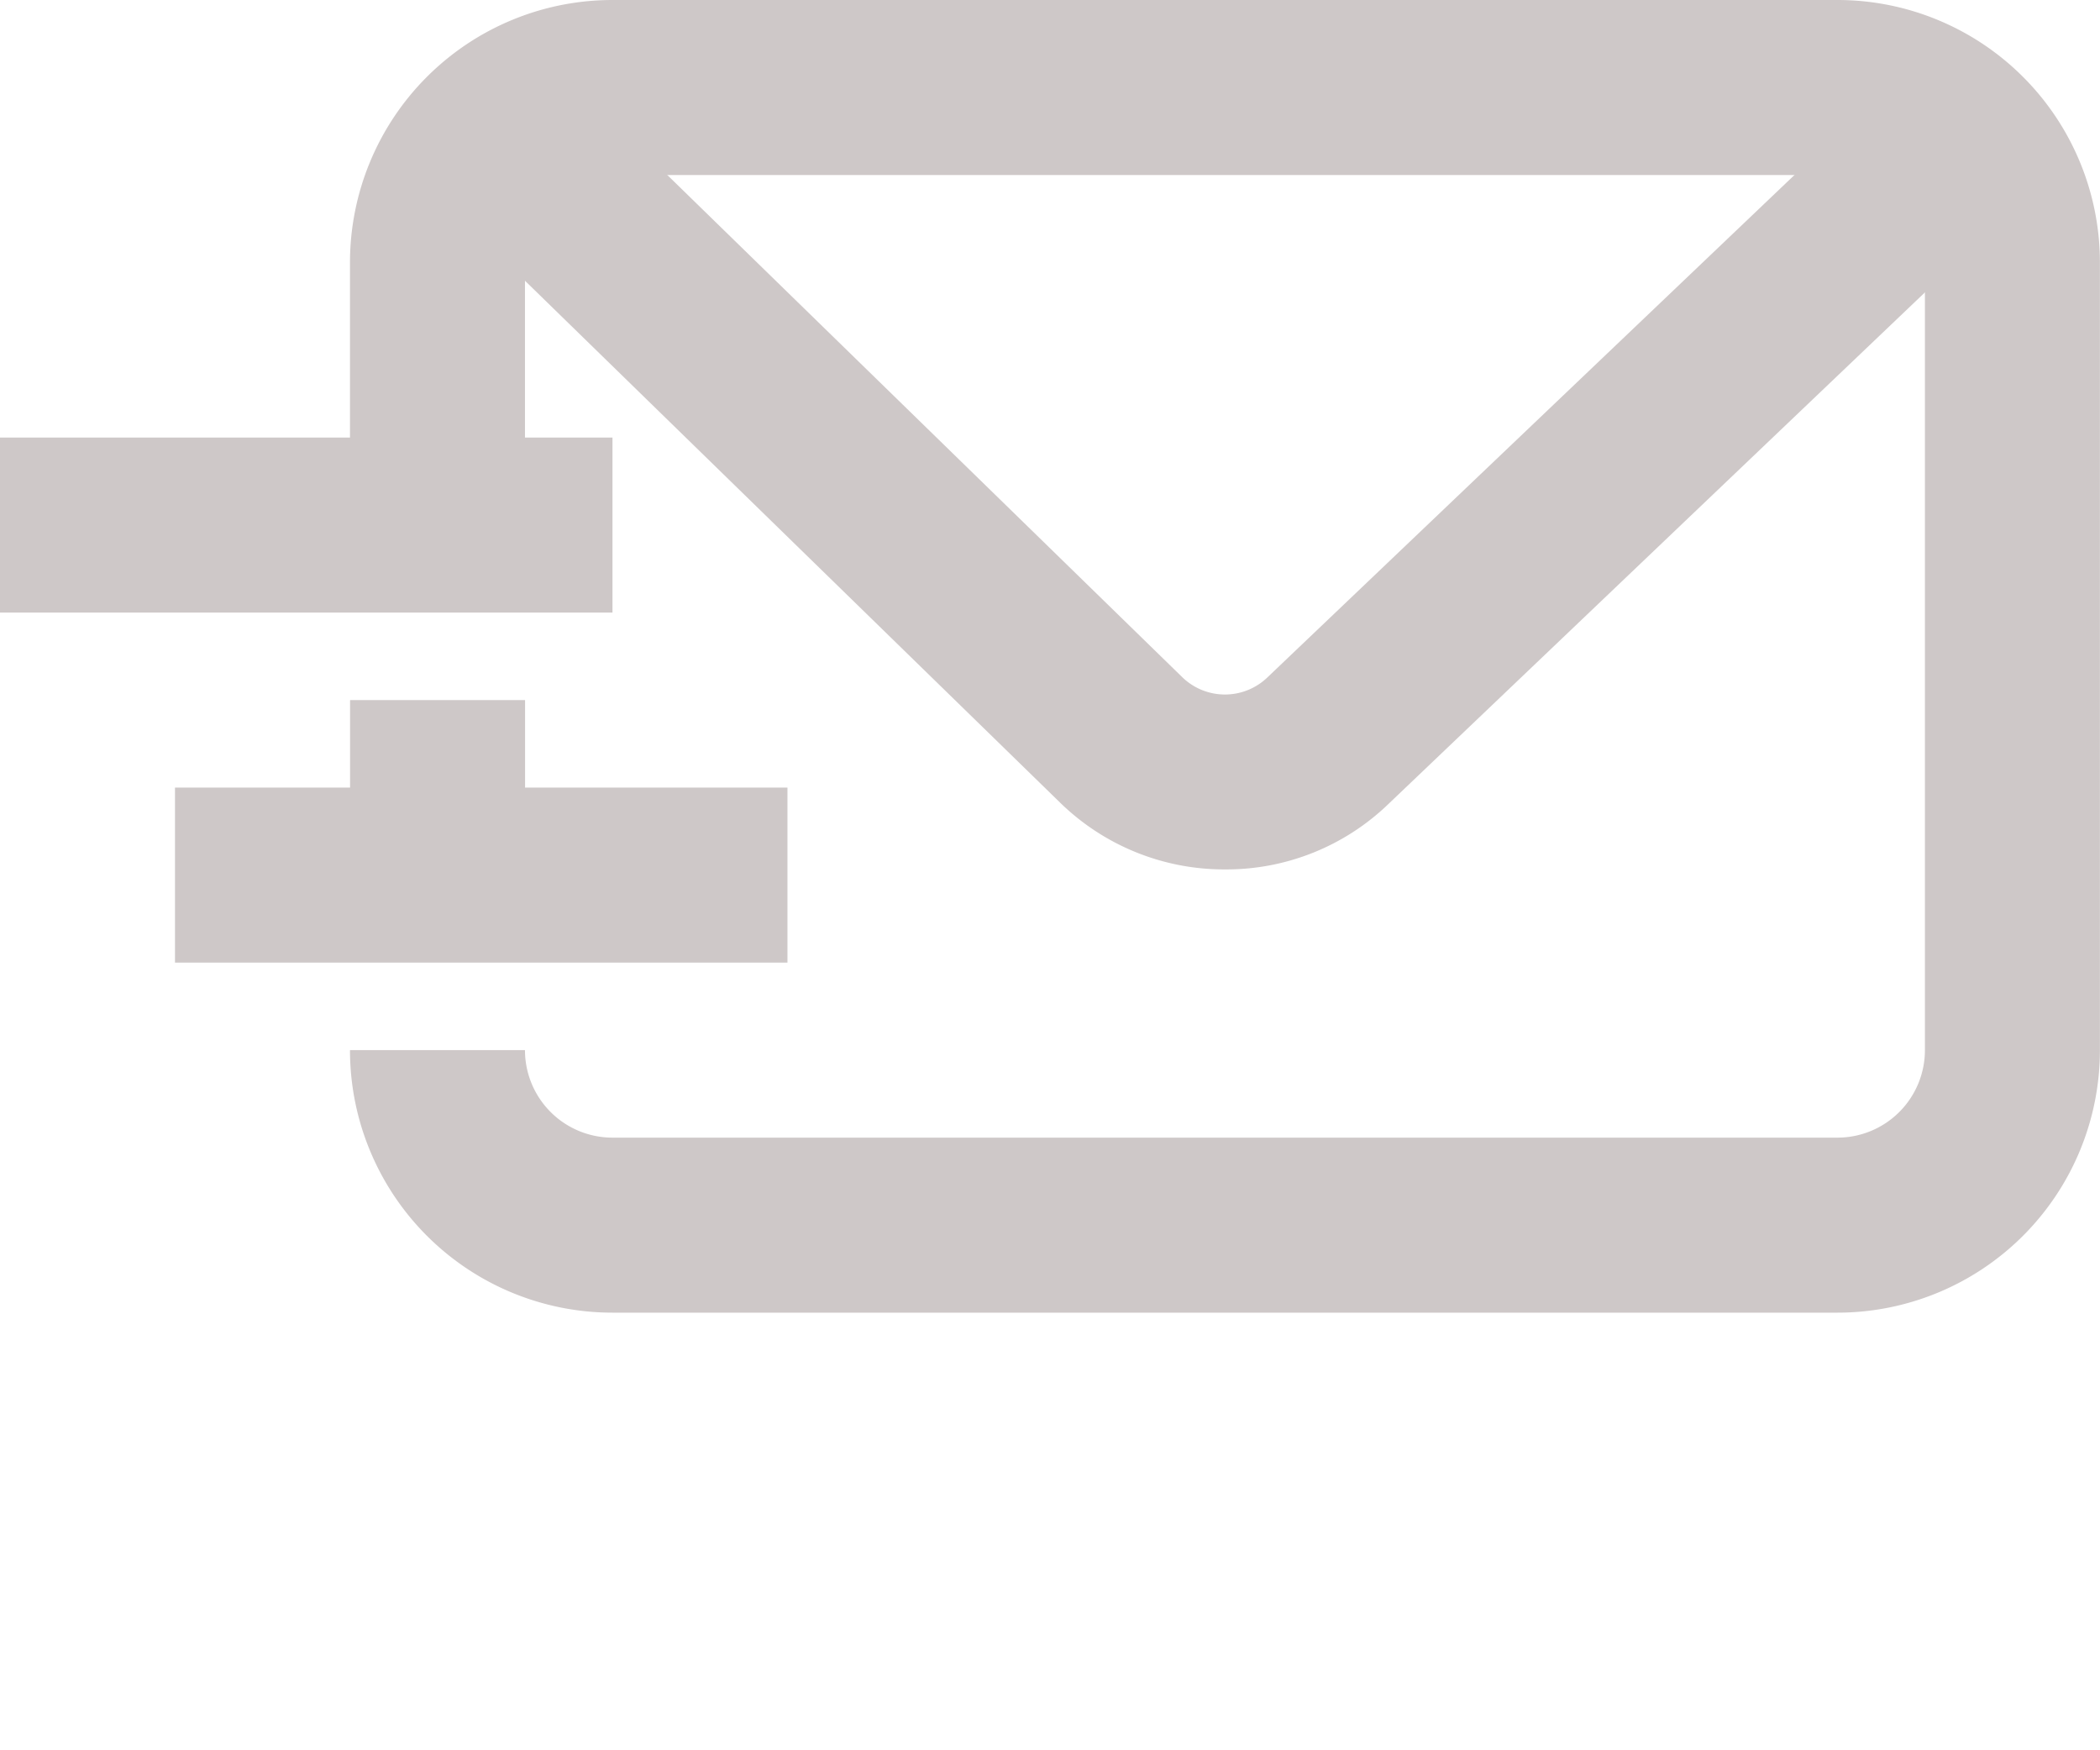 <svg xmlns="http://www.w3.org/2000/svg" xmlns:xlink="http://www.w3.org/1999/xlink" width="24.001" height="20" viewBox="0 0 24.001 20">
  <defs>
    <clipPath id="clip-path">
      <rect width="24.001" height="20" fill="none"/>
    </clipPath>
    <clipPath id="clip-path-2">
      <rect id="Rectangle_385" data-name="Rectangle 385" width="24.001" height="15" fill="#cec8c8"/>
    </clipPath>
  </defs>
  <g id="Repeat_Grid_29" data-name="Repeat Grid 29" clip-path="url(#clip-path)">
    <g id="Group_243" data-name="Group 243">
      <g id="Group_242" data-name="Group 242" clip-path="url(#clip-path-2)">
        <path id="Path_367" data-name="Path 367" d="M21,15H7a3,3,0,0,1-3-3H6a1,1,0,0,0,1,1H21a1,1,0,0,0,1-1V3a1,1,0,0,0-1-1H7A1,1,0,0,0,6,3V6H4V3A3,3,0,0,1,7,0H21a3,3,0,0,1,3,3v9a3,3,0,0,1-3,3" fill="#cec8c8"/>
        <rect id="Rectangle_382" data-name="Rectangle 382" width="2" height="2" transform="translate(4.001 8)" fill="#cec8c8"/>
        <path id="Path_368" data-name="Path 368" d="M14,9.935a2.683,2.683,0,0,1-1.884-.763L4.434,1.681,5.831.249l7.685,7.493a.7.7,0,0,0,.968,0l7.8-7.434,1.38,1.447-7.79,7.427A2.667,2.667,0,0,1,14,9.935" fill="#cec8c8"/>
        <rect id="Rectangle_383" data-name="Rectangle 383" width="7" height="2" transform="translate(0 5)" fill="#cec8c8"/>
        <rect id="Rectangle_384" data-name="Rectangle 384" width="7" height="2" transform="translate(2 9)" fill="#cec8c8"/>
      </g>
    </g>
  </g>
</svg>
